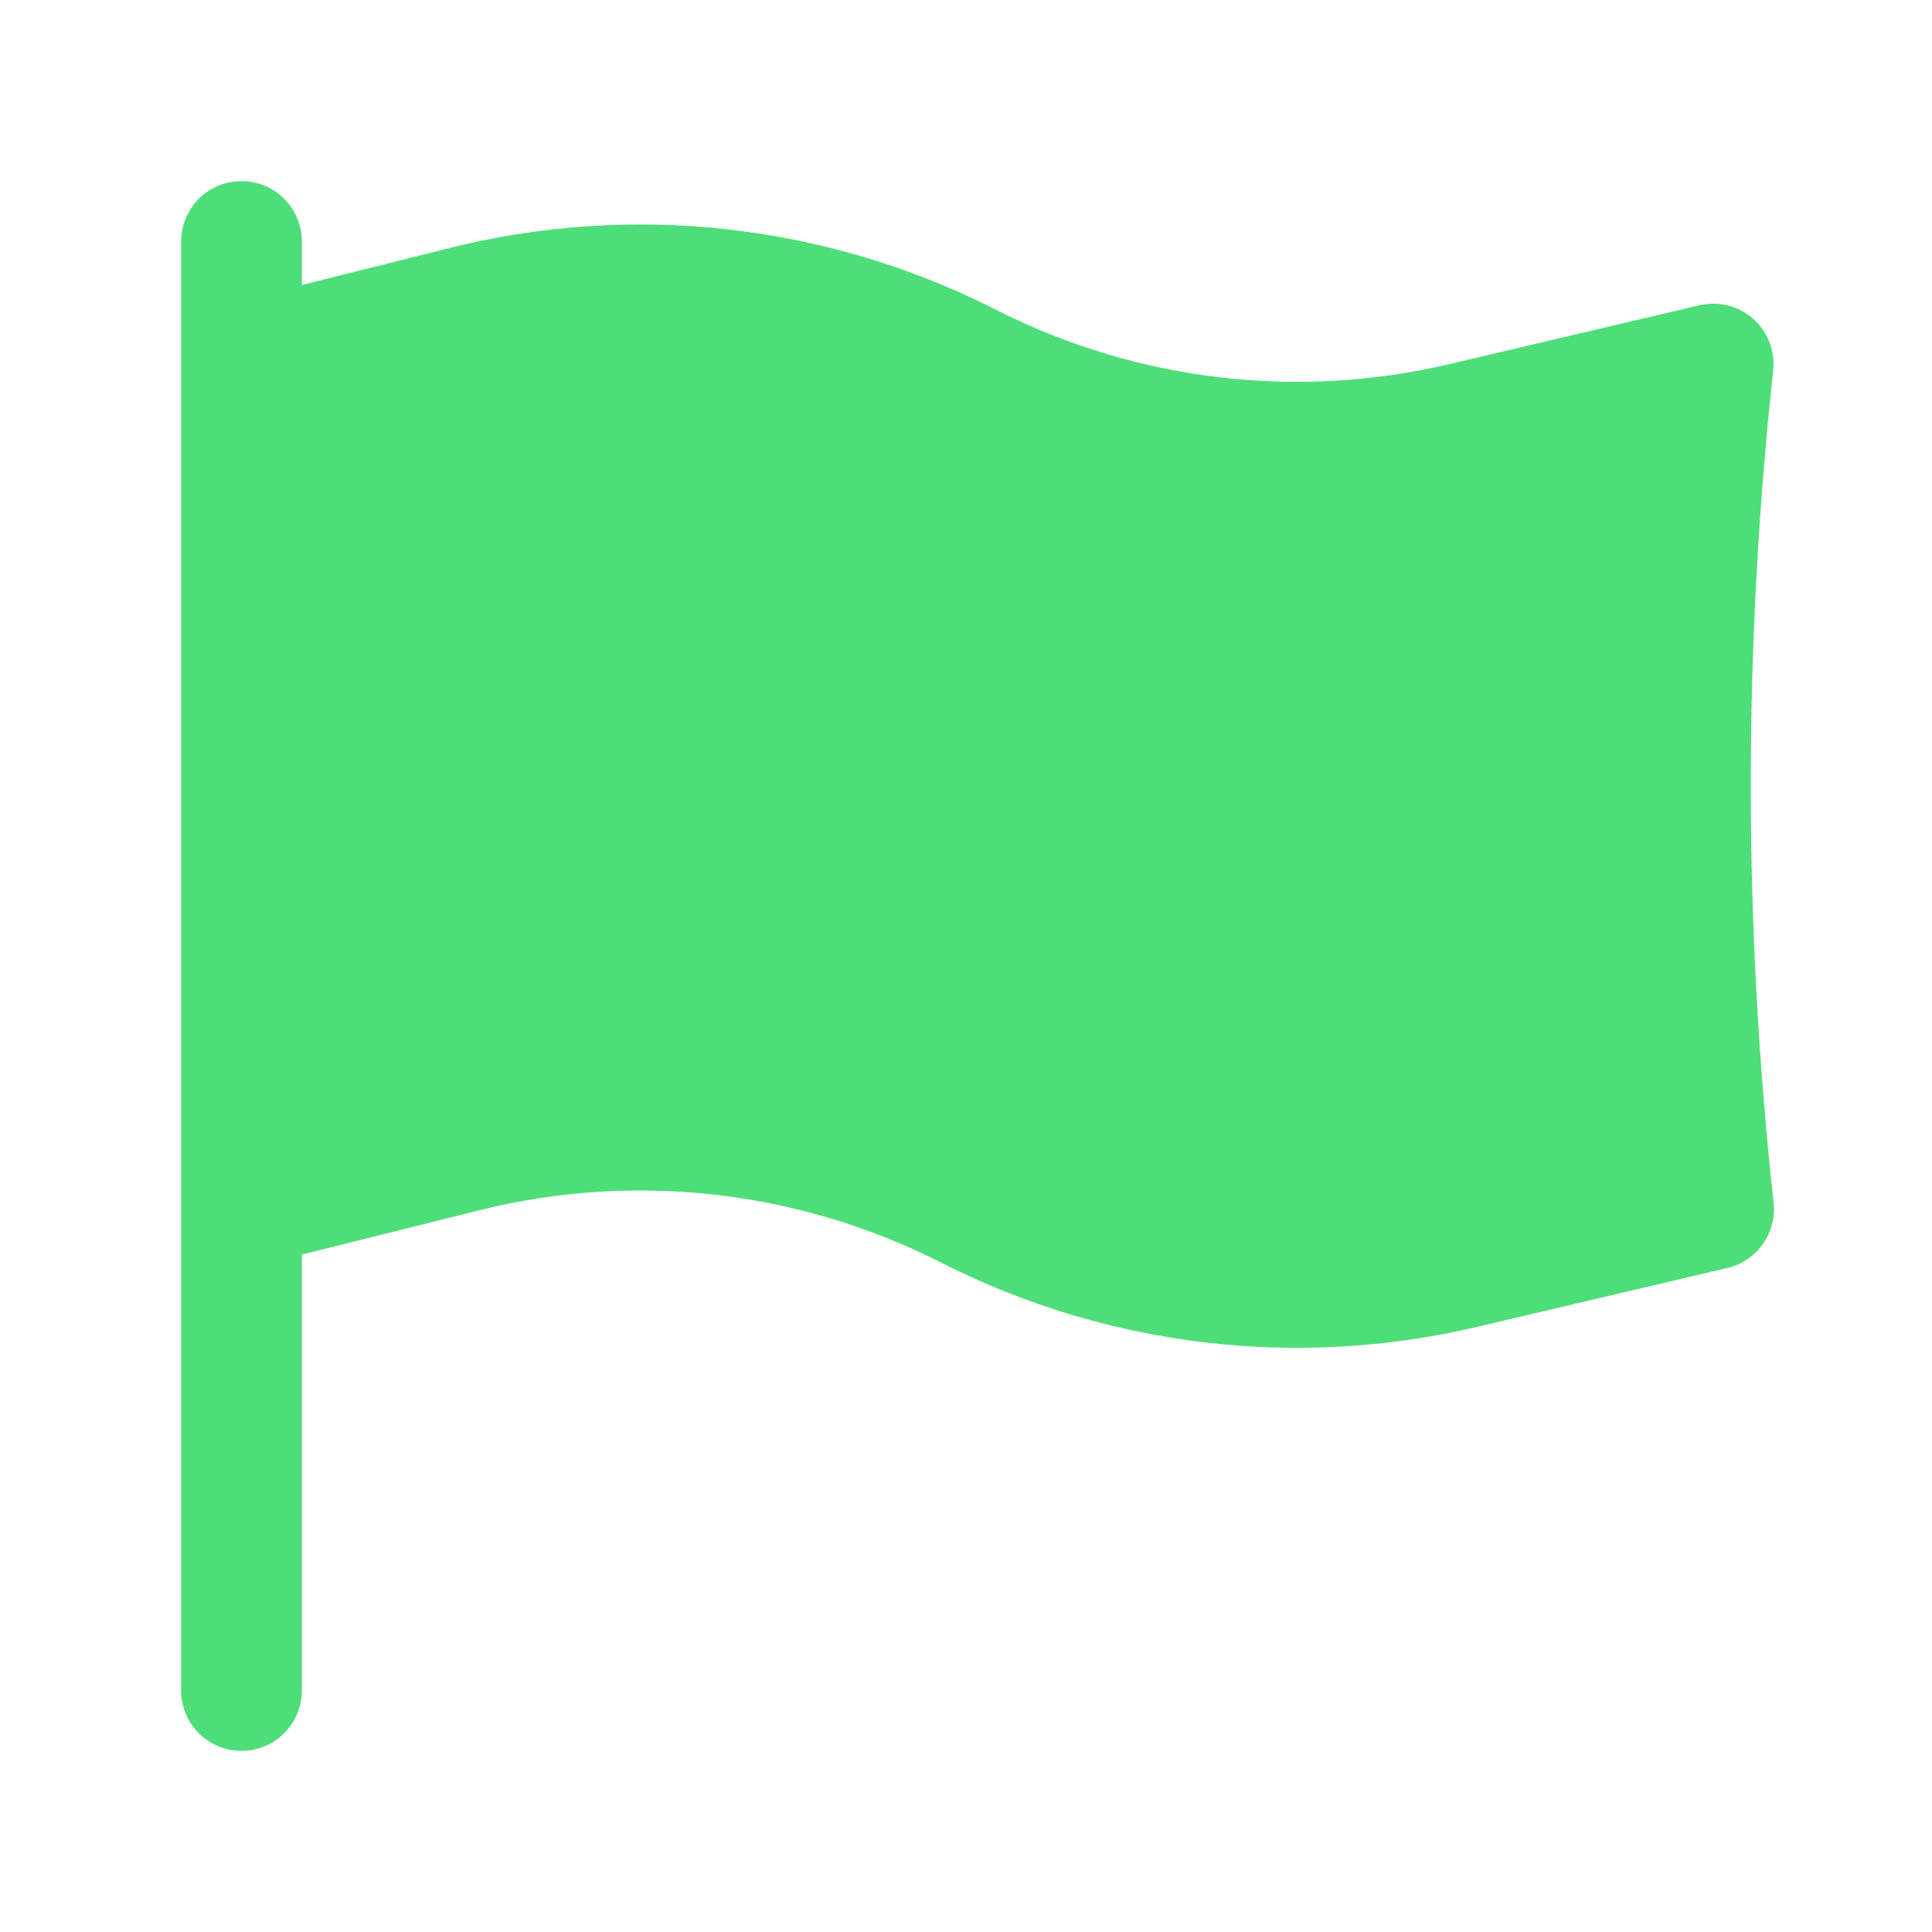<svg width="48" height="48" viewBox="0 0 48 48" fill="none" xmlns="http://www.w3.org/2000/svg">
<path fill-rule="evenodd" clip-rule="evenodd" d="M6 4.5C6.398 4.5 6.779 4.658 7.061 4.939C7.342 5.221 7.5 5.602 7.5 6V7.08L11.176 6.16C15.692 5.031 20.462 5.554 24.626 7.636L24.842 7.744C28.294 9.47 32.243 9.932 36 9.048L42.22 7.584C42.453 7.529 42.696 7.531 42.929 7.59C43.161 7.648 43.376 7.762 43.556 7.92C43.735 8.079 43.874 8.278 43.961 8.501C44.048 8.725 44.08 8.966 44.054 9.204C43.31 16.075 43.313 23.007 44.064 29.878C44.104 30.242 44.009 30.608 43.798 30.908C43.586 31.207 43.273 31.418 42.916 31.502L36.688 32.968C32.247 34.013 27.581 33.468 23.5 31.428L23.284 31.32C19.761 29.558 15.725 29.115 11.904 30.07L7.5 31.17V42C7.5 42.398 7.342 42.779 7.061 43.061C6.779 43.342 6.398 43.5 6 43.5C5.602 43.5 5.221 43.342 4.939 43.061C4.658 42.779 4.5 42.398 4.5 42V6C4.5 5.803 4.539 5.608 4.614 5.426C4.69 5.244 4.8 5.079 4.939 4.939C5.079 4.8 5.244 4.69 5.426 4.614C5.608 4.539 5.803 4.5 6 4.5Z" fill="#4EDE79"/>
</svg>
